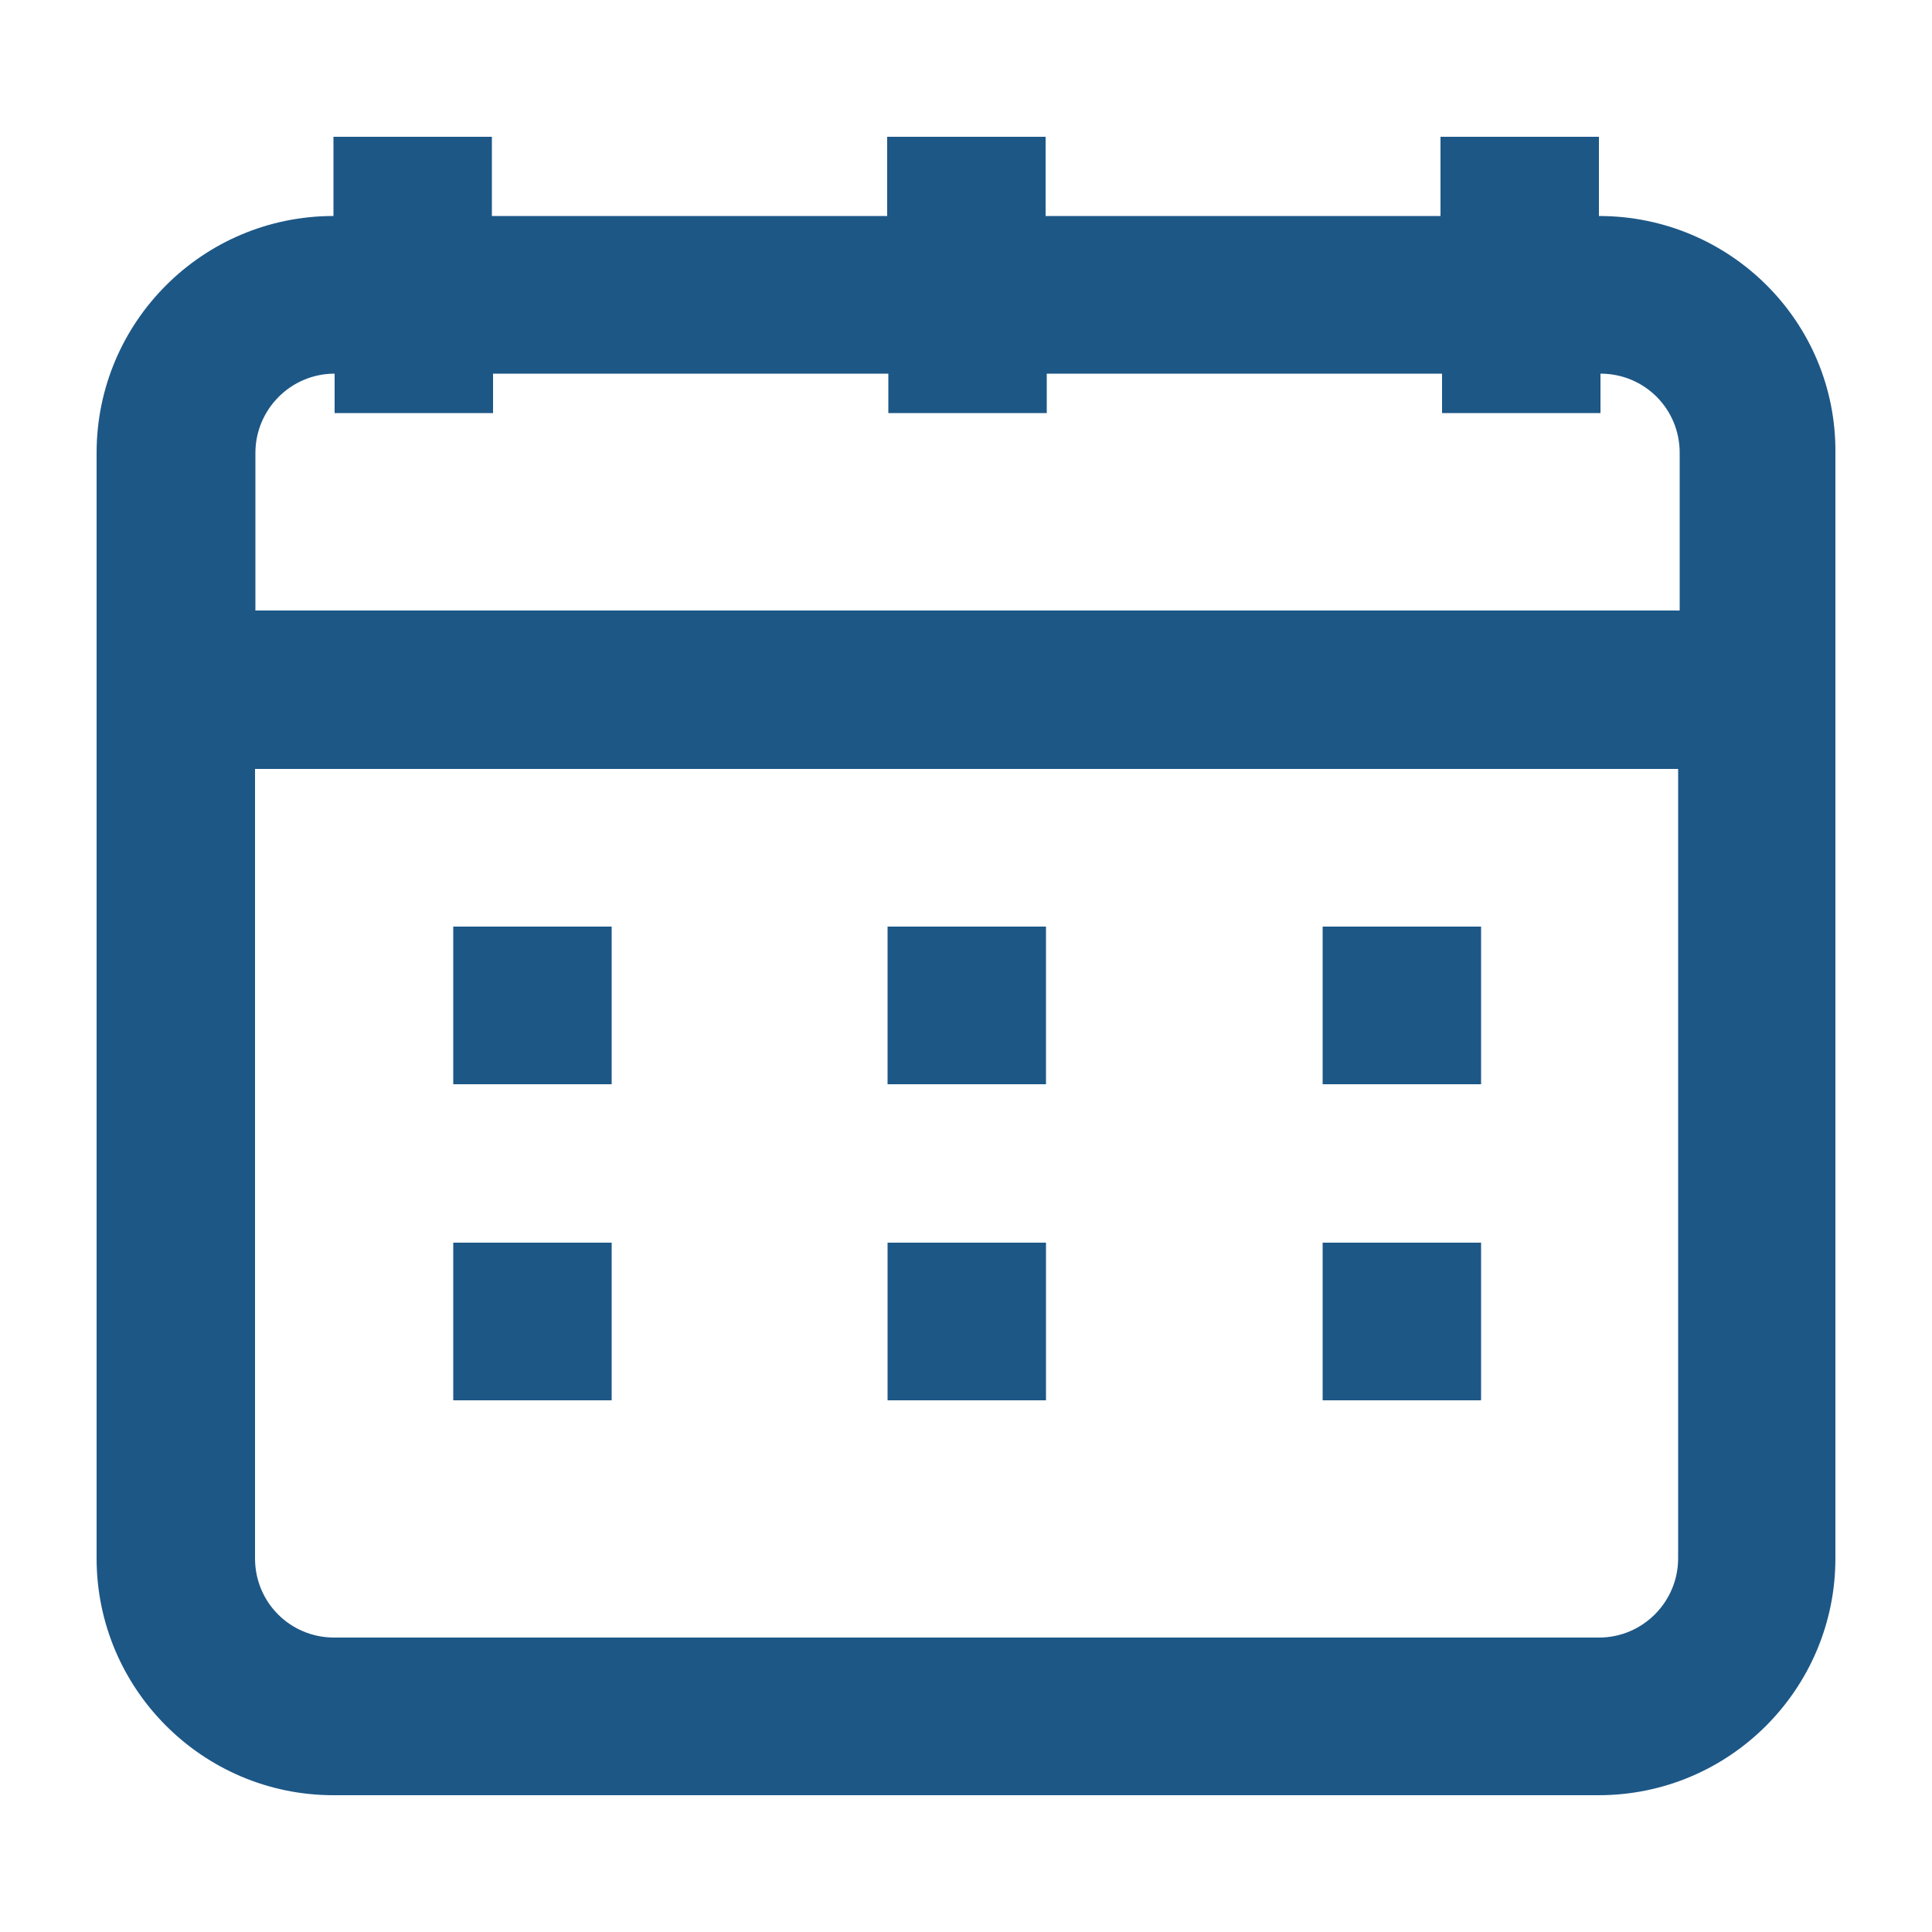 <?xml version="1.0" encoding="utf-8"?>
<svg xmlns="http://www.w3.org/2000/svg" xmlns:xlink="http://www.w3.org/1999/xlink" version="1.1" id="Ebene_1" x="0px" y="0px" viewBox="0 0 500 500" style="enable-background:new 0 0 500 500;" xml:space="preserve" width="24" height="24">
<style type="text/css">
	.st0{fill:#283C50;}
	.st1{fill-rule:evenodd;clip-rule:evenodd;fill:#283C50;}
	.st2{fill-rule:evenodd;clip-rule:evenodd;fill:#1D5786;}
	.st3{fill:#1D5786;}
</style>
<g>
	<path class="st2" d="M413.8,55.9V35.4h-41v20.5H270.6V35.4h-41v20.5H127.3V35.4h-41v20.5C52.4,55.9,25,83.4,25,117.2v61.3v224.8   c0,33.8,27.5,61.3,61.3,61.3h327.4c33.9,0,61.3-27.5,61.3-61.3V178.5v-61.3C475.3,83.4,447.8,55.9,413.8,55.9z M434.3,403.3   c0,11.2-9.1,20.5-20.5,20.5H86.5c-11.4,0-20.5-9.1-20.5-20.5V199h368.3V403.3z M434.3,158H66.1v-40.8c0-11.2,9.1-20.5,20.5-20.5   v10.2h41V96.7h102.3v10.2h41V96.7h102.3v10.2h41V96.7c11.4,0,20.5,9.1,20.5,20.5V158H434.3z"/>
	<rect x="117.3" y="239.8" class="st2" width="41" height="40.8"/>
	<rect x="117.3" y="321.6" class="st2" width="41" height="40.8"/>
	<rect x="229.7" y="239.8" class="st2" width="41" height="40.8"/>
	<rect x="229.7" y="321.6" class="st2" width="41" height="40.8"/>
	<rect x="342.3" y="239.8" class="st2" width="41" height="40.8"/>
	<rect x="342.3" y="321.6" class="st2" width="41" height="40.8"/>
</g>
</svg>
